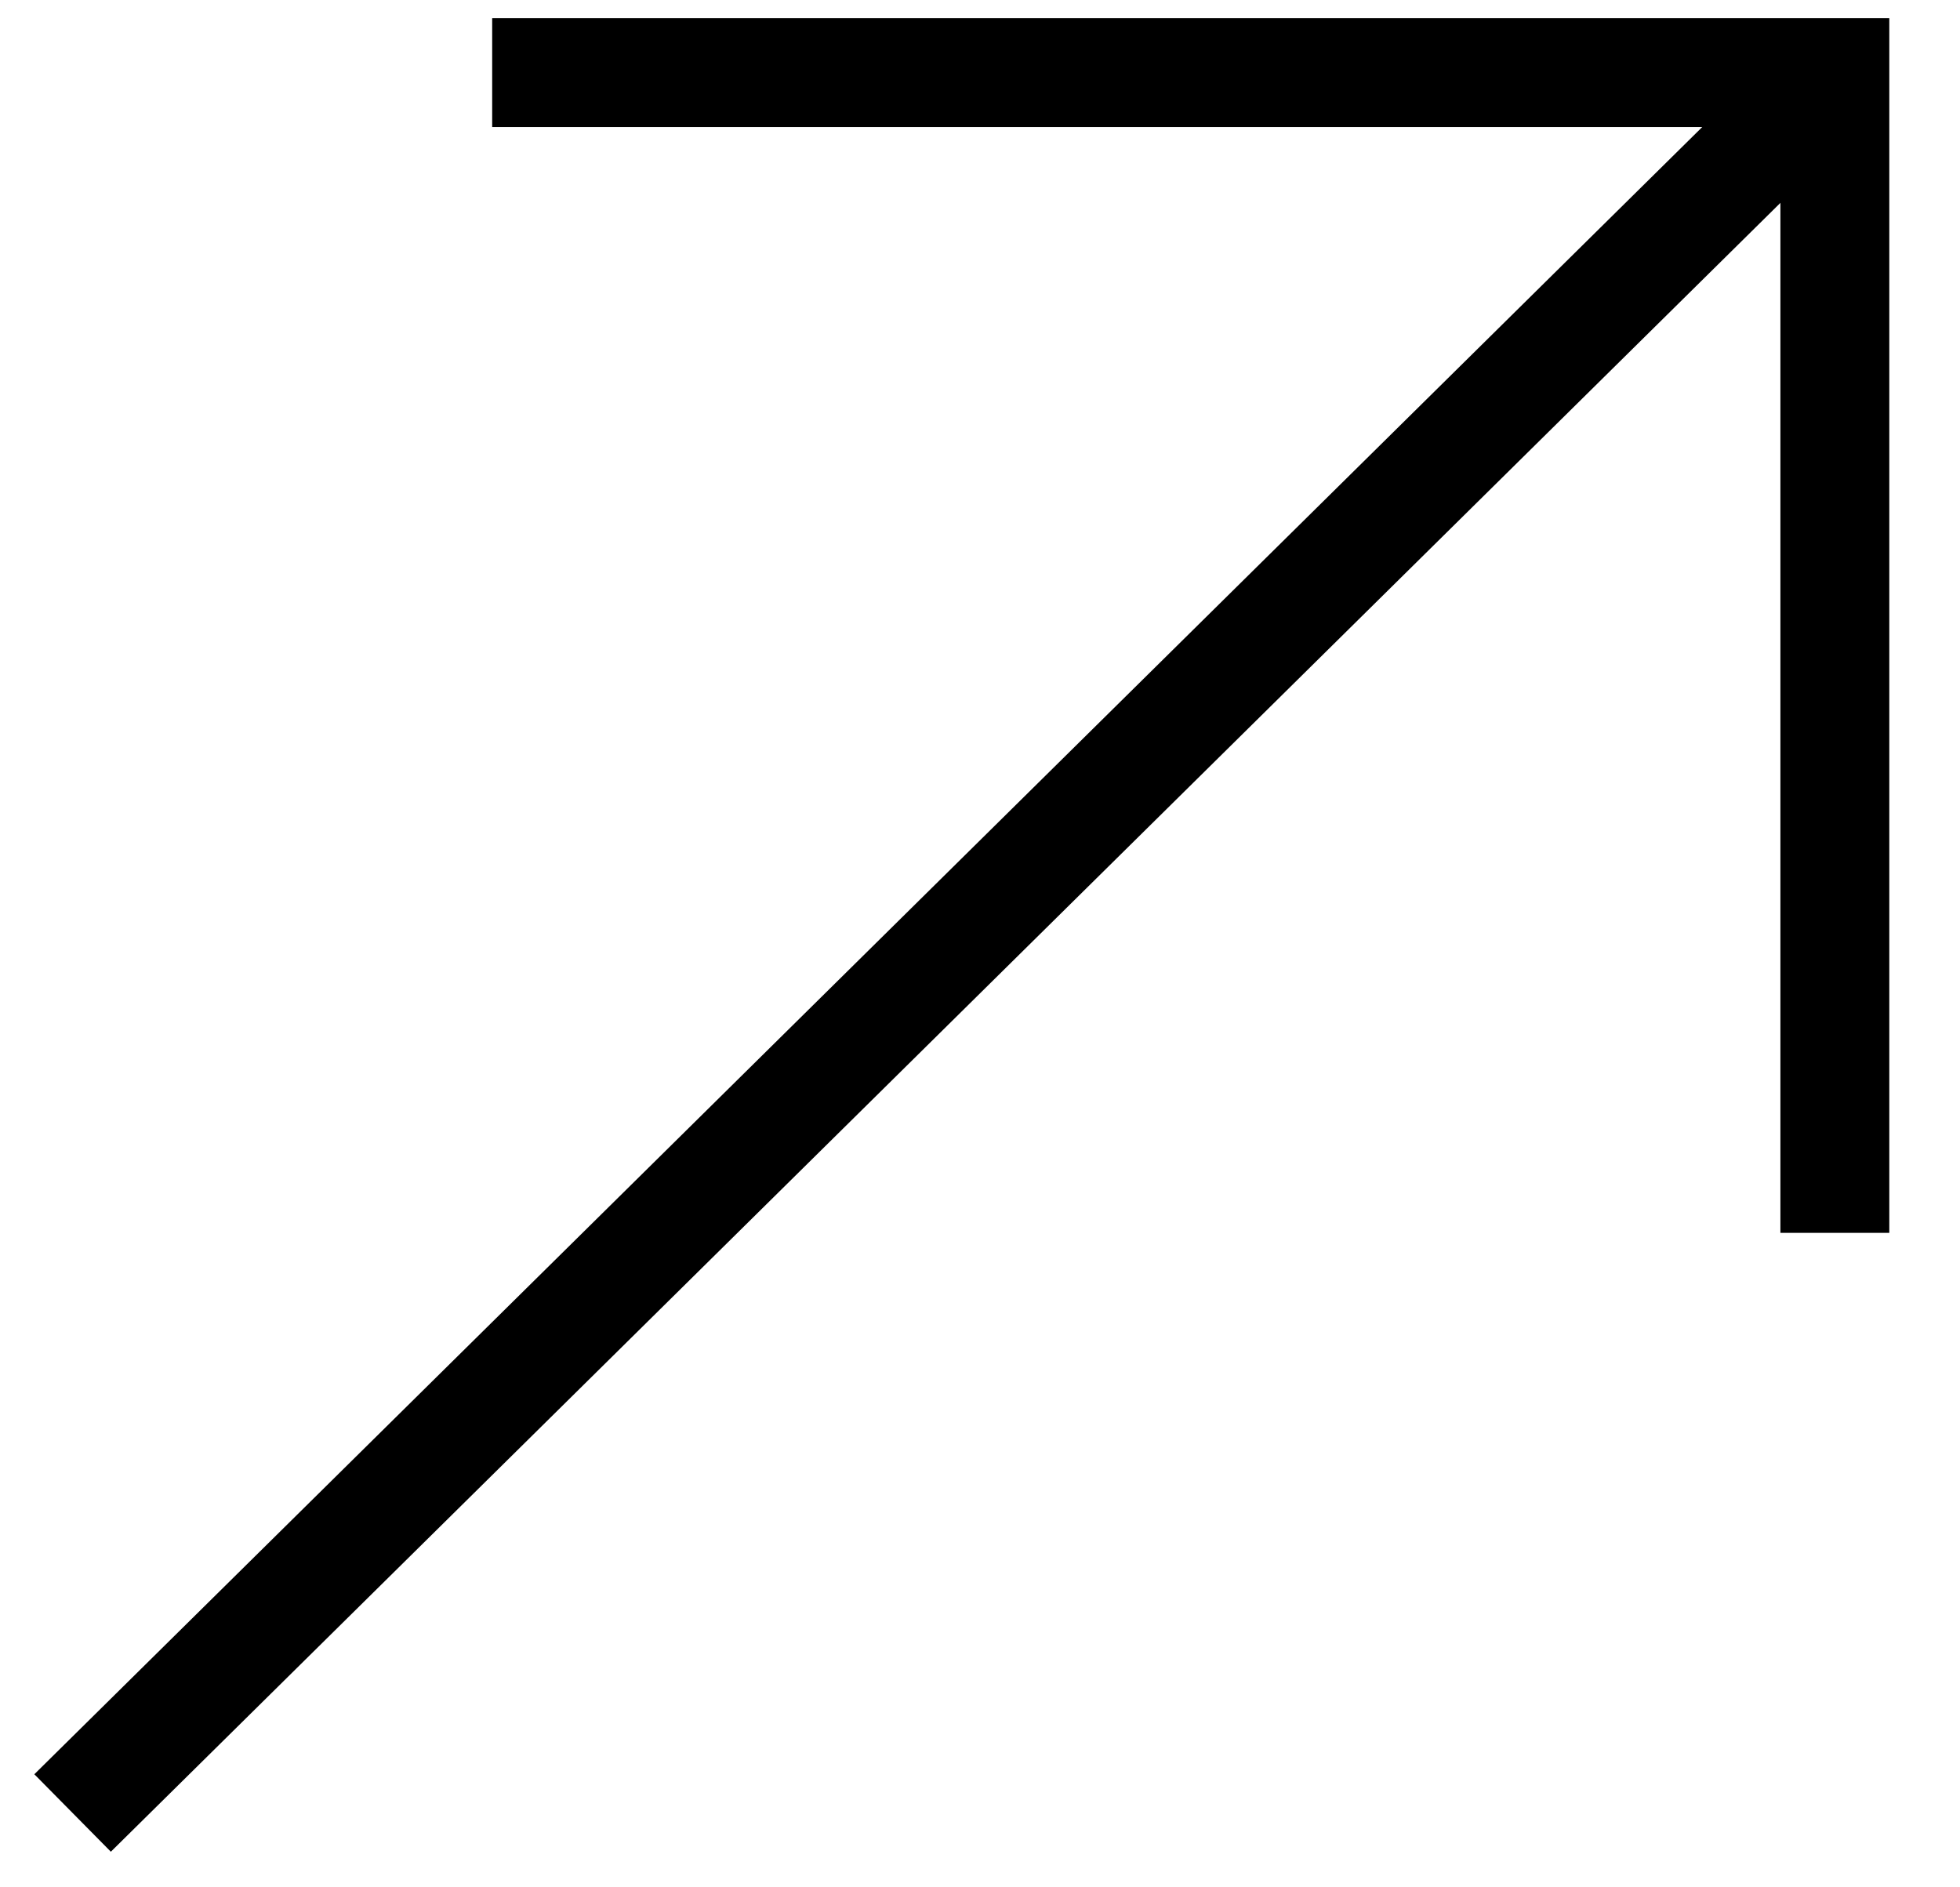<svg width="27" height="26" viewBox="0 0 27 26" fill="none" xmlns="http://www.w3.org/2000/svg">
<path d="M1 24.976L25.276 1" stroke="black" stroke-width="1.5"/>
<path d="M6.78 1H25.276V16.984" stroke="black" stroke-width="1.5"/>
</svg>
